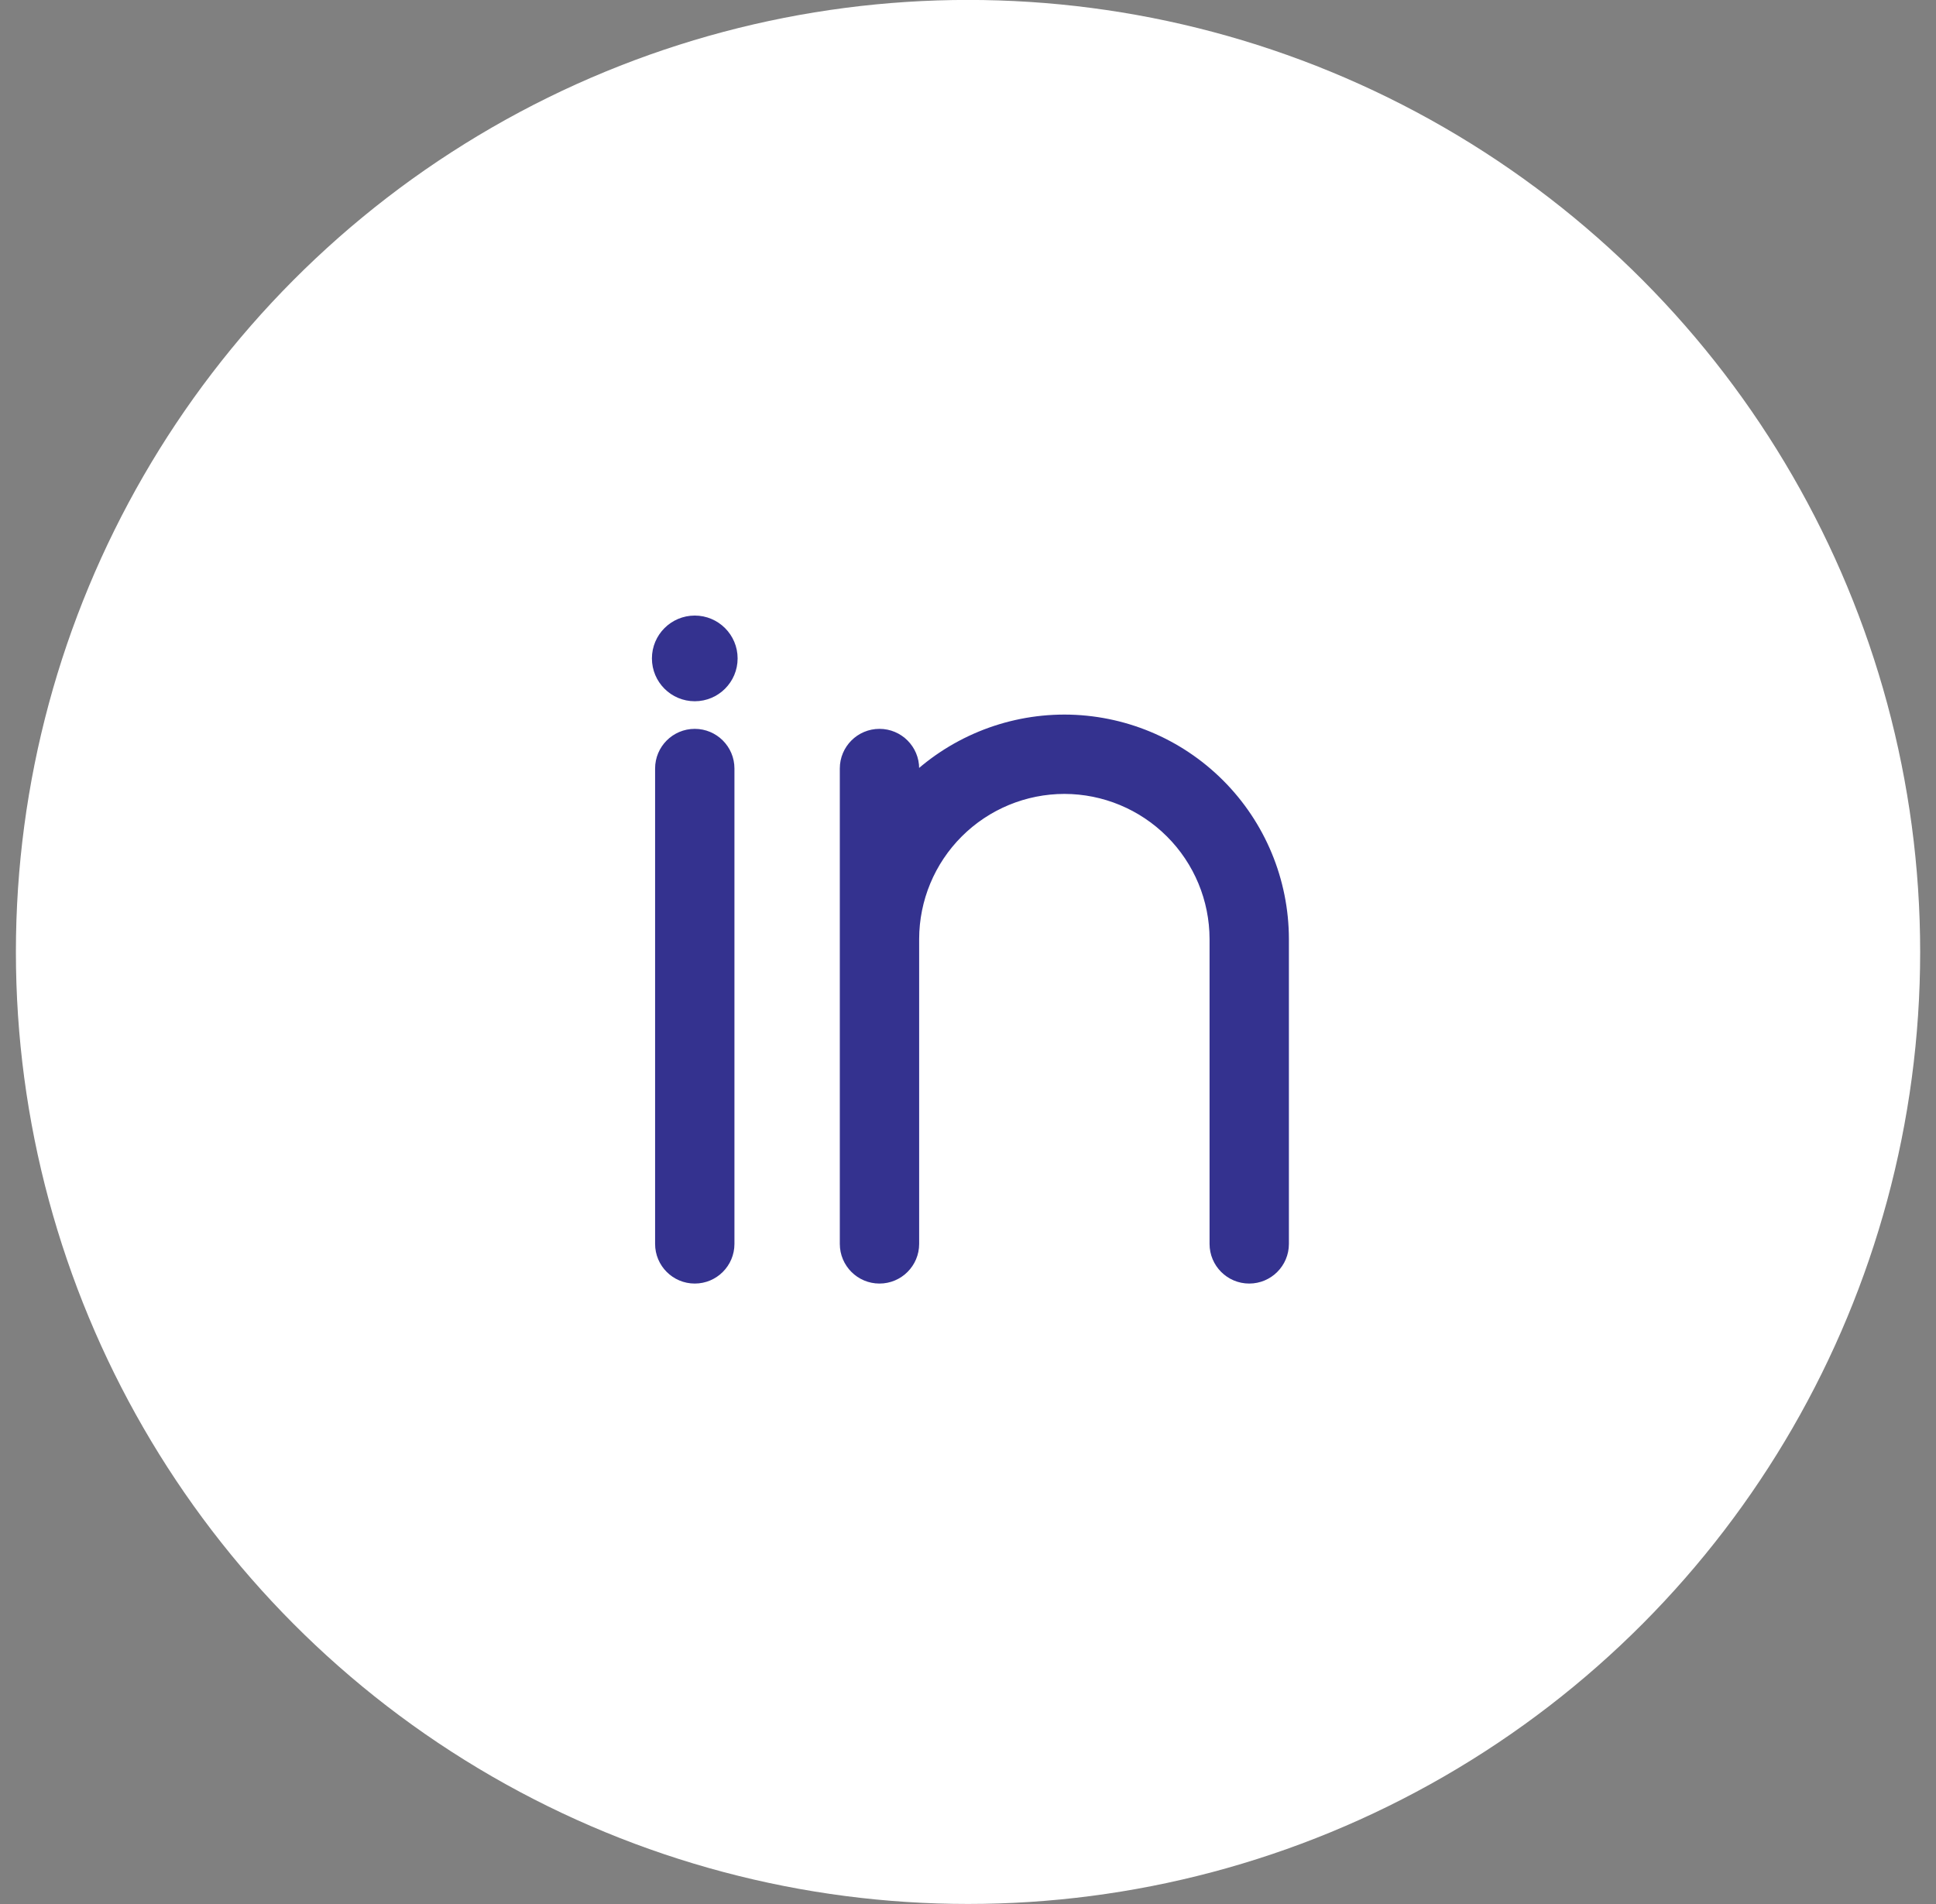 <svg width="61" height="60" viewBox="0 0 61 60" fill="none" xmlns="http://www.w3.org/2000/svg">
<rect x="0" y="0" width="61" height="60" fill="#808080" stroke="none"/>
<circle cx="30.501" cy="29.998" r="30" transform="rotate(-180 30.501 29.998)" fill="white"/>
<path fill-rule="evenodd" clip-rule="evenodd" d="M22.641 20.748C22.641 21.162 22.305 21.498 21.891 21.498C21.476 21.498 21.141 21.162 21.141 20.748C21.141 20.334 21.476 19.998 21.891 19.998C22.305 19.998 22.641 20.334 22.641 20.748ZM33.541 23.118C31.824 23.118 30.177 23.799 28.962 25.012C28.744 25.23 28.544 25.461 28.361 25.705V24.218C28.361 23.859 28.07 23.568 27.711 23.568C27.352 23.568 27.061 23.859 27.061 24.218V29.588V39.198C27.061 39.557 27.352 39.848 27.711 39.848C28.07 39.848 28.361 39.557 28.361 39.198V29.589C28.363 28.217 28.91 26.901 29.881 25.932C30.852 24.963 32.168 24.418 33.54 24.418C34.911 24.421 36.224 24.966 37.194 25.935C38.163 26.904 38.708 28.218 38.711 29.589V39.198C38.711 39.557 39.002 39.848 39.361 39.848C39.72 39.848 40.011 39.557 40.011 39.198L40.011 29.588L40.011 29.587C40.008 27.872 39.325 26.229 38.113 25.016C36.9 23.803 35.257 23.121 33.542 23.118H33.541ZM22.541 24.218C22.541 23.859 22.25 23.568 21.891 23.568C21.532 23.568 21.241 23.859 21.241 24.218V39.198C21.241 39.557 21.532 39.848 21.891 39.848C22.25 39.848 22.541 39.557 22.541 39.198V24.218Z" fill="#34328F"/>
<path d="M28.962 25.012L28.539 24.587V24.587L28.962 25.012ZM33.541 23.118L33.541 23.718H33.541V23.118ZM28.361 25.705H27.761C27.761 25.963 27.926 26.192 28.171 26.274C28.416 26.356 28.685 26.271 28.84 26.065L28.361 25.705ZM28.361 29.589L27.761 29.587V29.589H28.361ZM29.881 25.932L29.457 25.508L29.881 25.932ZM33.54 24.418L33.541 23.818L33.54 23.818L33.54 24.418ZM37.194 25.935L37.618 25.511L37.194 25.935ZM38.711 29.589H39.311L39.311 29.588L38.711 29.589ZM40.011 39.198H39.411H40.011ZM40.011 29.588H40.611L40.611 29.587L40.011 29.588ZM40.011 29.587L40.611 29.586V29.586L40.011 29.587ZM38.113 25.016L37.688 25.44L38.113 25.016ZM33.542 23.118L33.543 22.518H33.542V23.118ZM21.891 22.098C22.636 22.098 23.241 21.494 23.241 20.748H22.041C22.041 20.831 21.974 20.898 21.891 20.898V22.098ZM20.541 20.748C20.541 21.494 21.145 22.098 21.891 22.098V20.898C21.808 20.898 21.741 20.831 21.741 20.748H20.541ZM21.891 19.398C21.145 19.398 20.541 20.003 20.541 20.748H21.741C21.741 20.665 21.808 20.598 21.891 20.598V19.398ZM23.241 20.748C23.241 20.003 22.636 19.398 21.891 19.398V20.598C21.974 20.598 22.041 20.665 22.041 20.748H23.241ZM29.386 25.437C30.489 24.336 31.983 23.718 33.541 23.718L33.541 22.518C31.665 22.518 29.866 23.262 28.539 24.587L29.386 25.437ZM28.84 26.065C29.006 25.844 29.189 25.634 29.386 25.437L28.539 24.587C28.3 24.825 28.081 25.078 27.881 25.344L28.84 26.065ZM27.761 24.218V25.705H28.961V24.218H27.761ZM27.711 24.168C27.738 24.168 27.761 24.191 27.761 24.218H28.961C28.961 23.528 28.401 22.968 27.711 22.968V24.168ZM27.661 24.218C27.661 24.191 27.683 24.168 27.711 24.168V22.968C27.02 22.968 26.461 23.528 26.461 24.218H27.661ZM27.661 29.588V24.218H26.461V29.588H27.661ZM27.661 39.198V29.588H26.461V39.198H27.661ZM27.711 39.248C27.683 39.248 27.661 39.226 27.661 39.198H26.461C26.461 39.888 27.02 40.448 27.711 40.448V39.248ZM27.761 39.198C27.761 39.226 27.738 39.248 27.711 39.248V40.448C28.401 40.448 28.961 39.888 28.961 39.198H27.761ZM27.761 29.589V39.198H28.961V29.589H27.761ZM29.457 25.508C28.373 26.589 27.763 28.056 27.761 29.587L28.961 29.59C28.963 28.377 29.446 27.214 30.305 26.357L29.457 25.508ZM33.54 23.818C32.009 23.818 30.541 24.426 29.457 25.508L30.305 26.357C31.163 25.5 32.327 25.018 33.54 25.018L33.54 23.818ZM37.618 25.511C36.536 24.43 35.071 23.821 33.541 23.818L33.539 25.018C34.751 25.02 35.912 25.503 36.769 26.36L37.618 25.511ZM39.311 29.588C39.308 28.059 38.699 26.593 37.618 25.511L36.769 26.36C37.626 27.216 38.109 28.378 38.111 29.59L39.311 29.588ZM39.311 39.198V29.589H38.111V39.198H39.311ZM39.361 39.248C39.333 39.248 39.311 39.226 39.311 39.198H38.111C38.111 39.888 38.67 40.448 39.361 40.448V39.248ZM39.411 39.198C39.411 39.226 39.388 39.248 39.361 39.248V40.448C40.051 40.448 40.611 39.888 40.611 39.198H39.411ZM39.411 29.588L39.411 39.198H40.611L40.611 29.588H39.411ZM39.411 29.588L39.411 29.589L40.611 29.587L40.611 29.586L39.411 29.588ZM37.688 25.44C38.789 26.541 39.408 28.032 39.411 29.588L40.611 29.586C40.607 27.712 39.862 25.916 38.537 24.592L37.688 25.44ZM33.541 23.718C35.097 23.721 36.588 24.34 37.688 25.44L38.537 24.592C37.212 23.267 35.416 22.521 33.543 22.518L33.541 23.718ZM33.541 23.718H33.542V22.518H33.541V23.718ZM21.891 24.168C21.918 24.168 21.941 24.191 21.941 24.218H23.141C23.141 23.528 22.581 22.968 21.891 22.968V24.168ZM21.841 24.218C21.841 24.191 21.863 24.168 21.891 24.168V22.968C21.2 22.968 20.641 23.528 20.641 24.218H21.841ZM21.841 39.198V24.218H20.641V39.198H21.841ZM21.891 39.248C21.863 39.248 21.841 39.226 21.841 39.198H20.641C20.641 39.888 21.2 40.448 21.891 40.448V39.248ZM21.941 39.198C21.941 39.226 21.918 39.248 21.891 39.248V40.448C22.581 40.448 23.141 39.888 23.141 39.198H21.941ZM21.941 24.218V39.198H23.141V24.218H21.941Z" fill="#34328F"/>
</svg>

